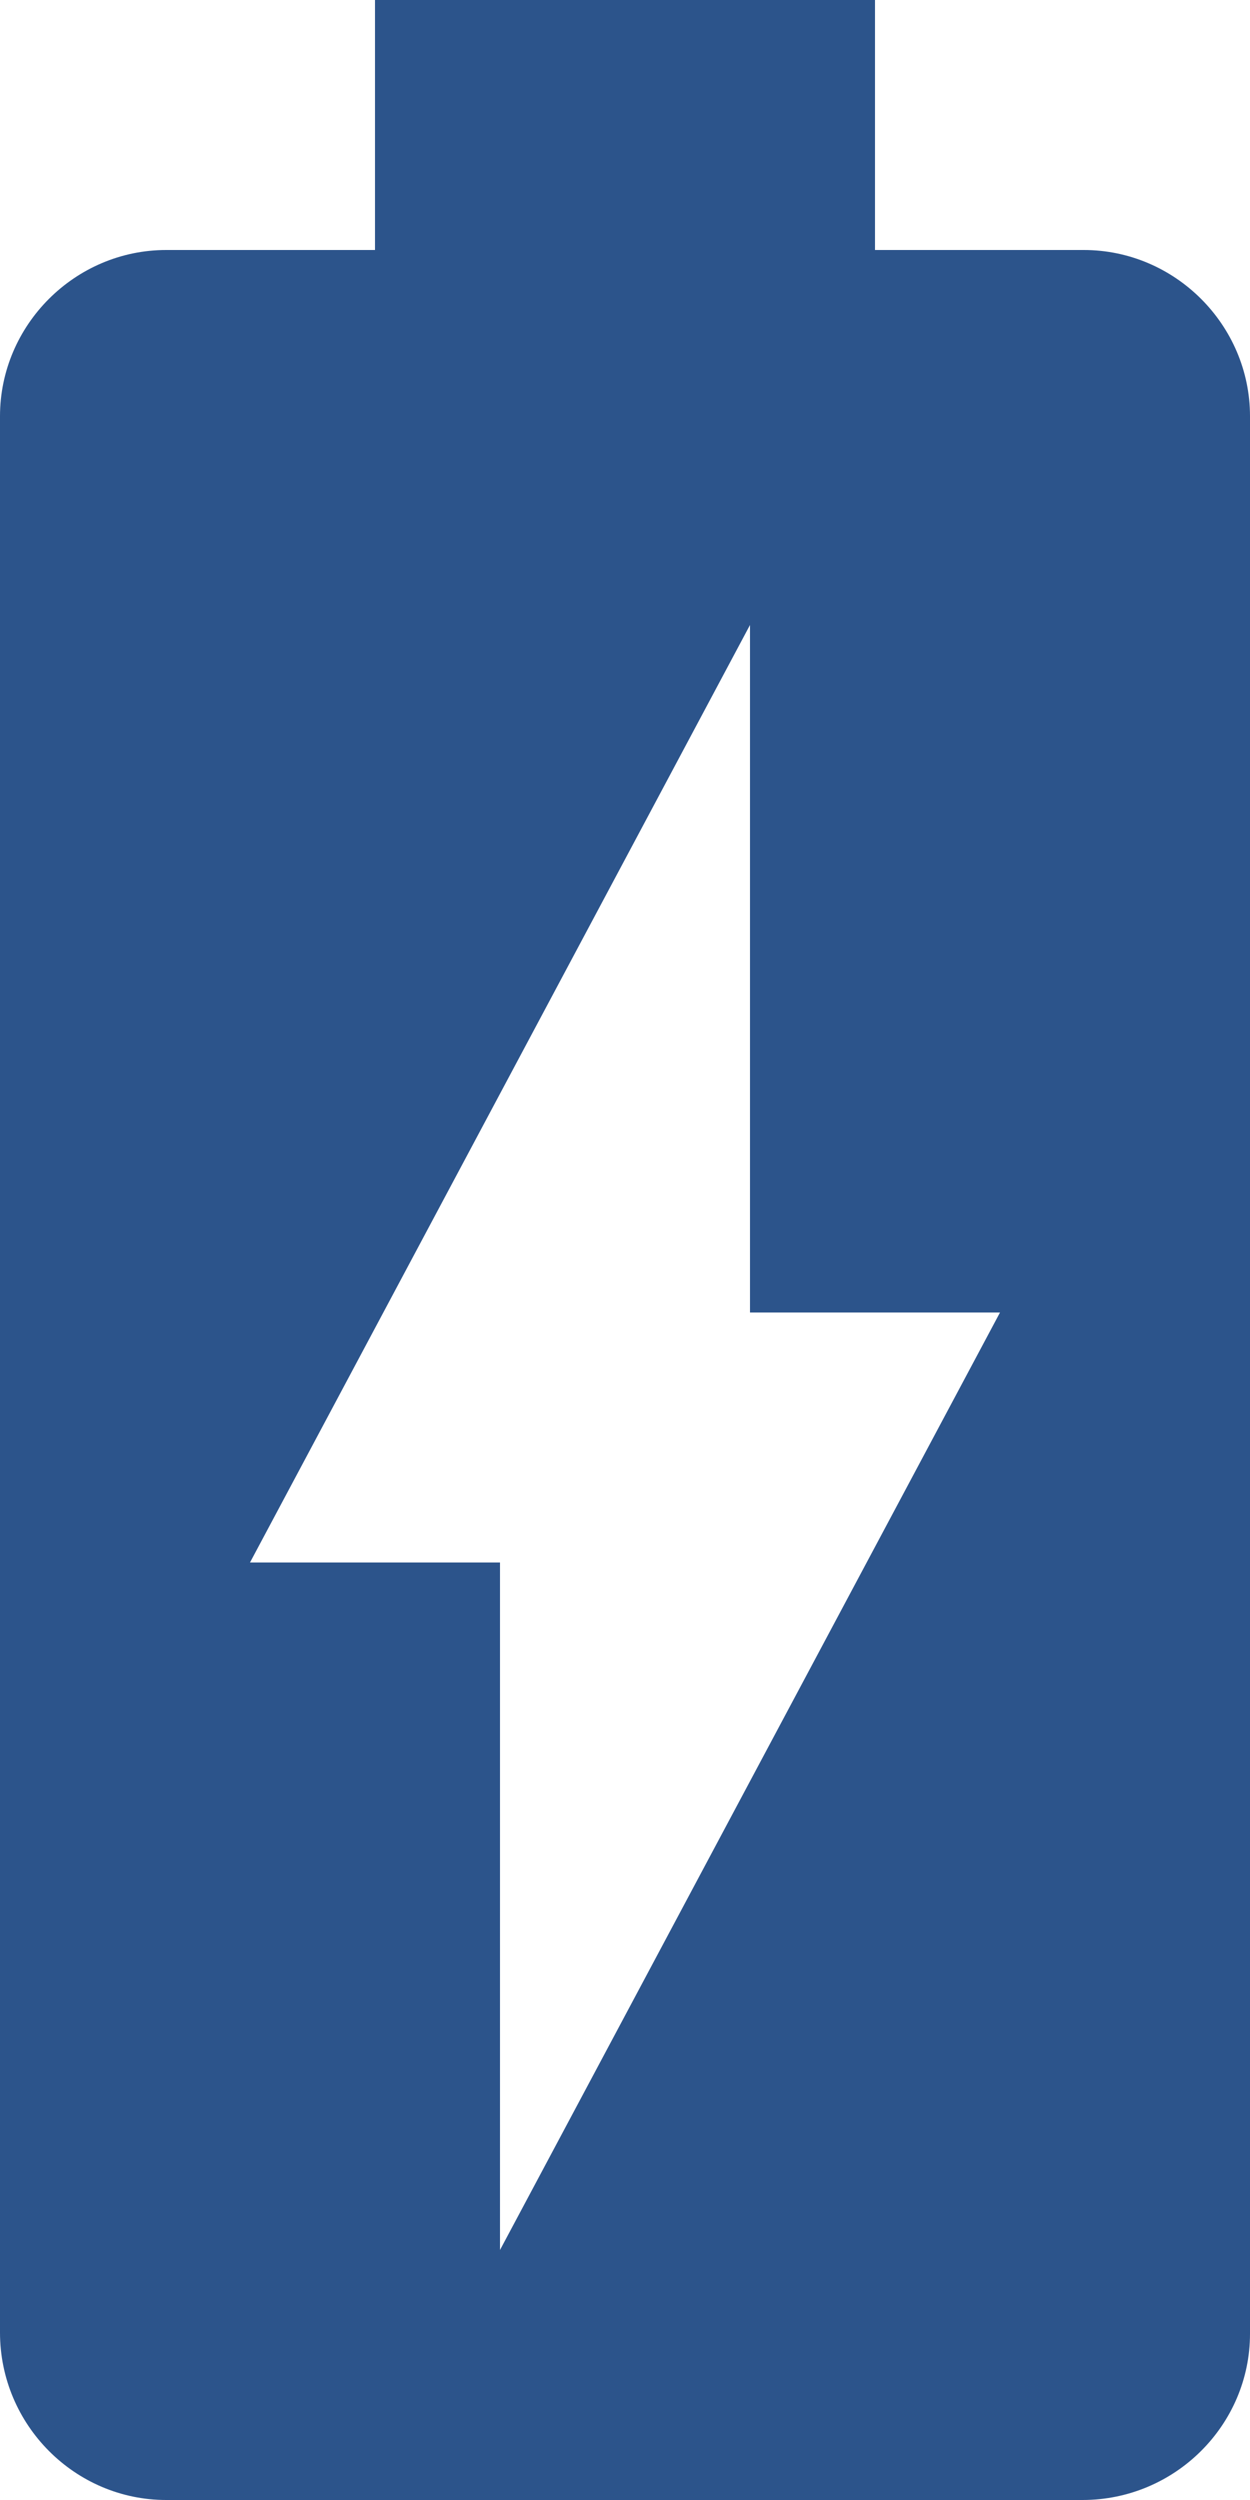 <?xml version="1.0" encoding="UTF-8"?> <svg xmlns="http://www.w3.org/2000/svg" width="100" height="200" viewBox="0 0 100 200" fill="none"> <path fill-rule="evenodd" clip-rule="evenodd" d="M70 20H86.7C94 20 100 26 100 33.3V186.7C100 194 94 200 86.6 200H13.3C6 200 0 194 0 186.6V33.3C0 26 6 20 13.3 20H30V0H70V20ZM40 125V180L80 105H60V50L20 125H40Z" fill="#2C548B"></path> </svg> 